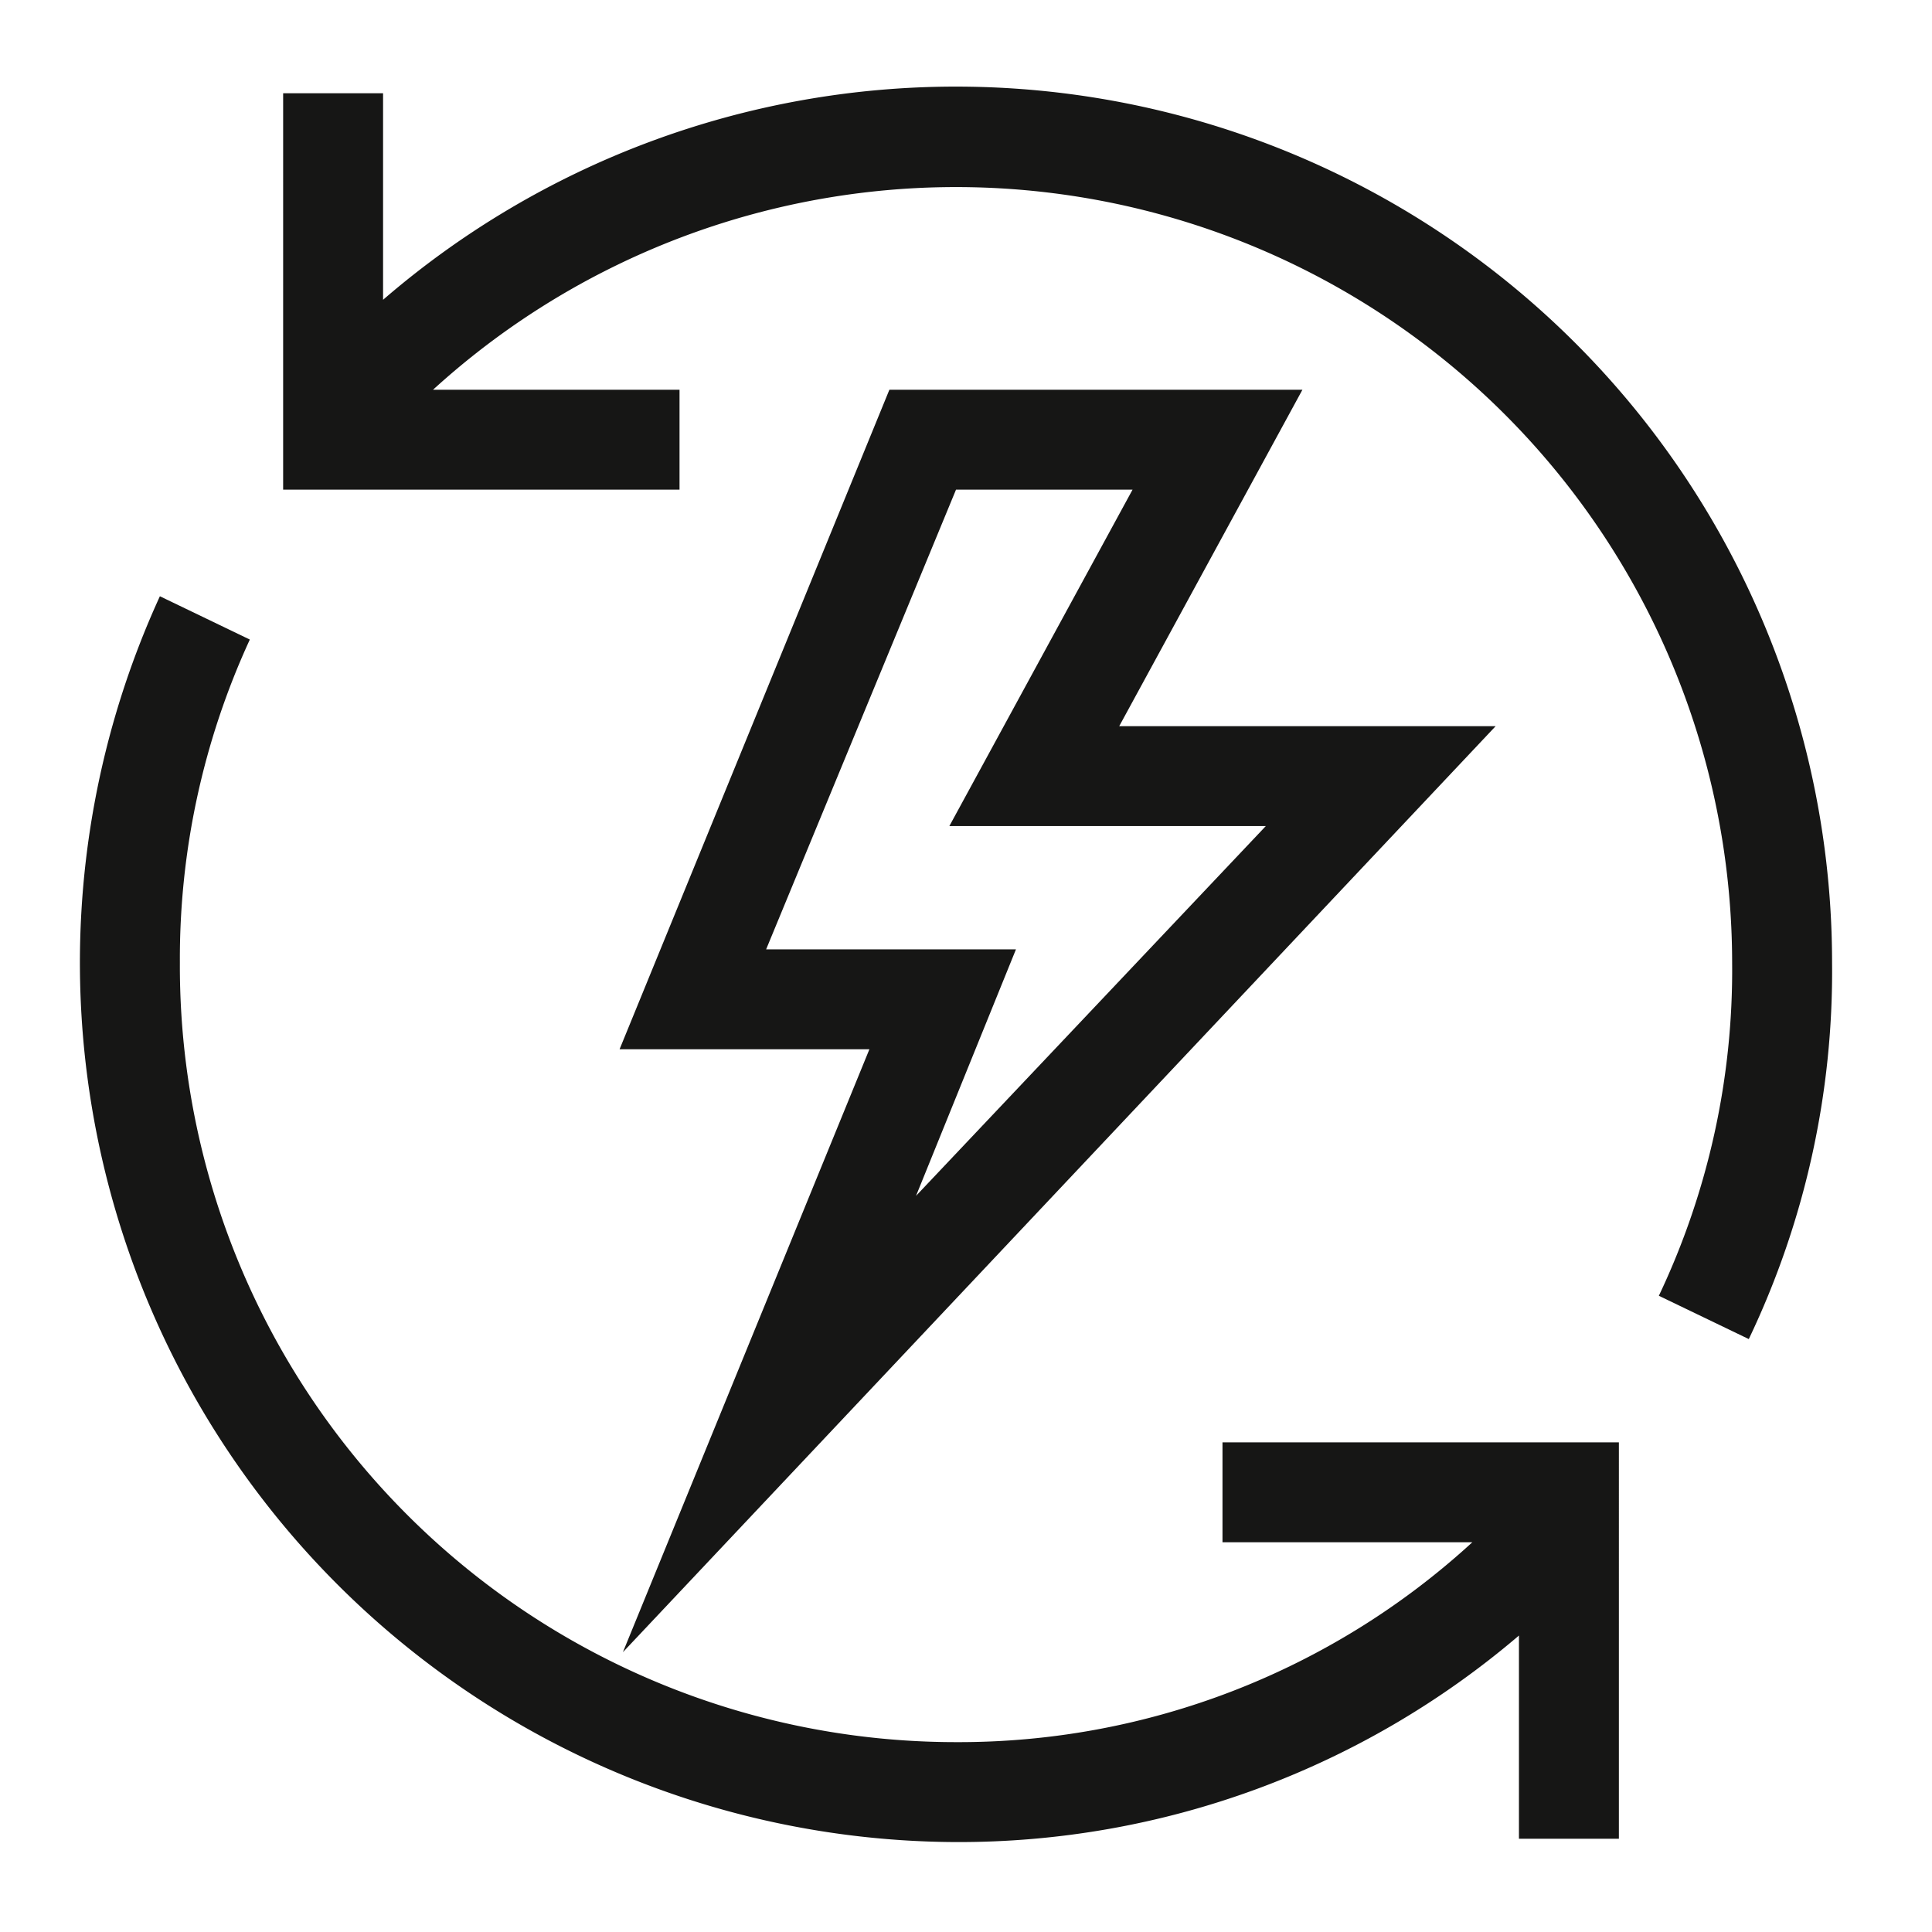 <svg id="ikony" xmlns="http://www.w3.org/2000/svg" viewBox="0 0 58 58"><defs><style>.cls-1{fill:#161615;}</style></defs><path class="cls-1" d="M36.7,46.3h7.5a22.8,22.8,0,0,1-15.5,6A23.3,23.3,0,0,1,5.4,28.9a22.9,22.9,0,0,1,2.1-9.7L4.8,17.9A26.4,26.4,0,0,0,28.7,55.3a25.9,25.9,0,0,0,16.9-6.2v6.1h3V43.3H36.7Z"/><path class="cls-1" d="M26.7,11.7,18.6,31.5h7.5L18.7,49.6,44.9,21.8H33.6l5.5-10.1ZM38,24.8,27.5,35.9l3-7.4H23l5.7-13.8H34L28.5,24.8Z"/><path class="cls-1" d="M28.7,2.6A26.3,26.3,0,0,0,11.5,9V2.8h-3V14.7H20.4v-3H13A23.3,23.3,0,0,1,52,28.9a22.8,22.8,0,0,1-2.2,10l2.7,1.3A25.6,25.6,0,0,0,55,28.9,26.3,26.3,0,0,0,28.7,2.6Z"/></svg>